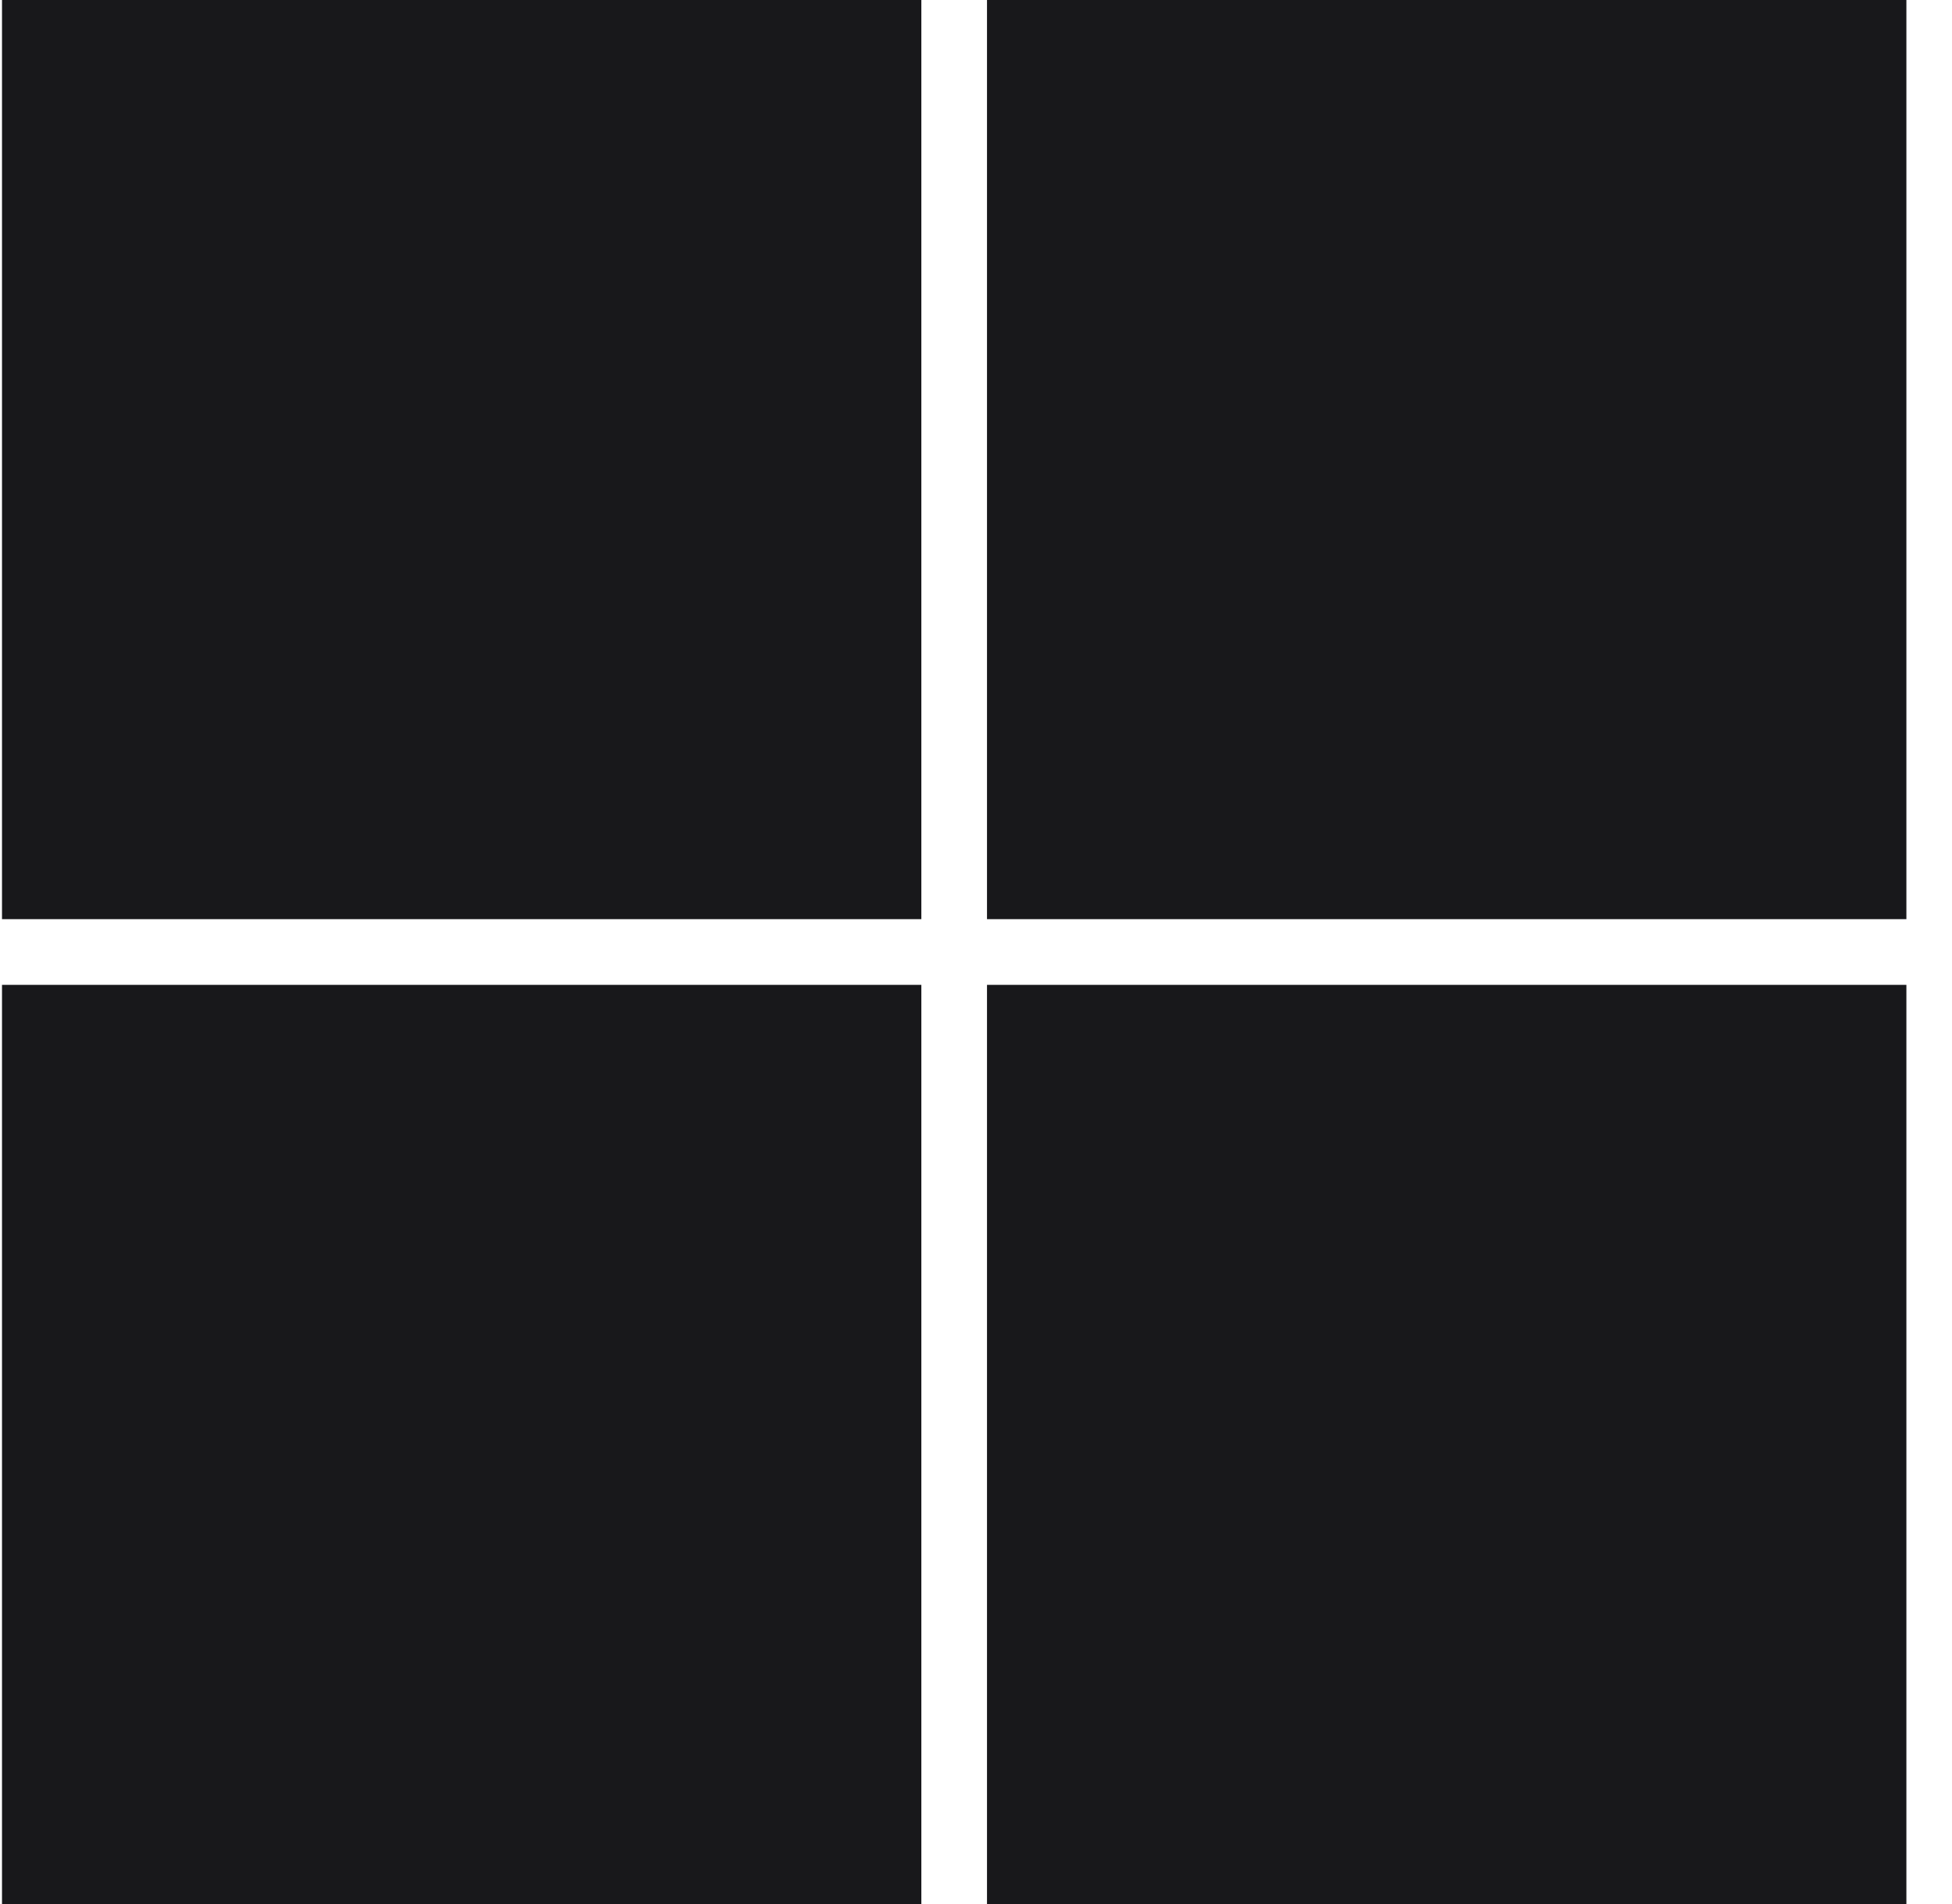 <?xml version="1.0" encoding="UTF-8"?> <svg xmlns="http://www.w3.org/2000/svg" width="41" height="40" viewBox="0 0 41 40" fill="none"><path d="M0.042 9.655V19.31H19.352V0H0.042V9.655ZM20.731 9.655V19.31H40.042V0H20.731V9.655ZM0.042 30.345V40H19.352V20.69H0.042V30.345ZM20.731 30.345V40H40.042V20.69H20.731V30.345Z" fill="#18181B"></path></svg> 